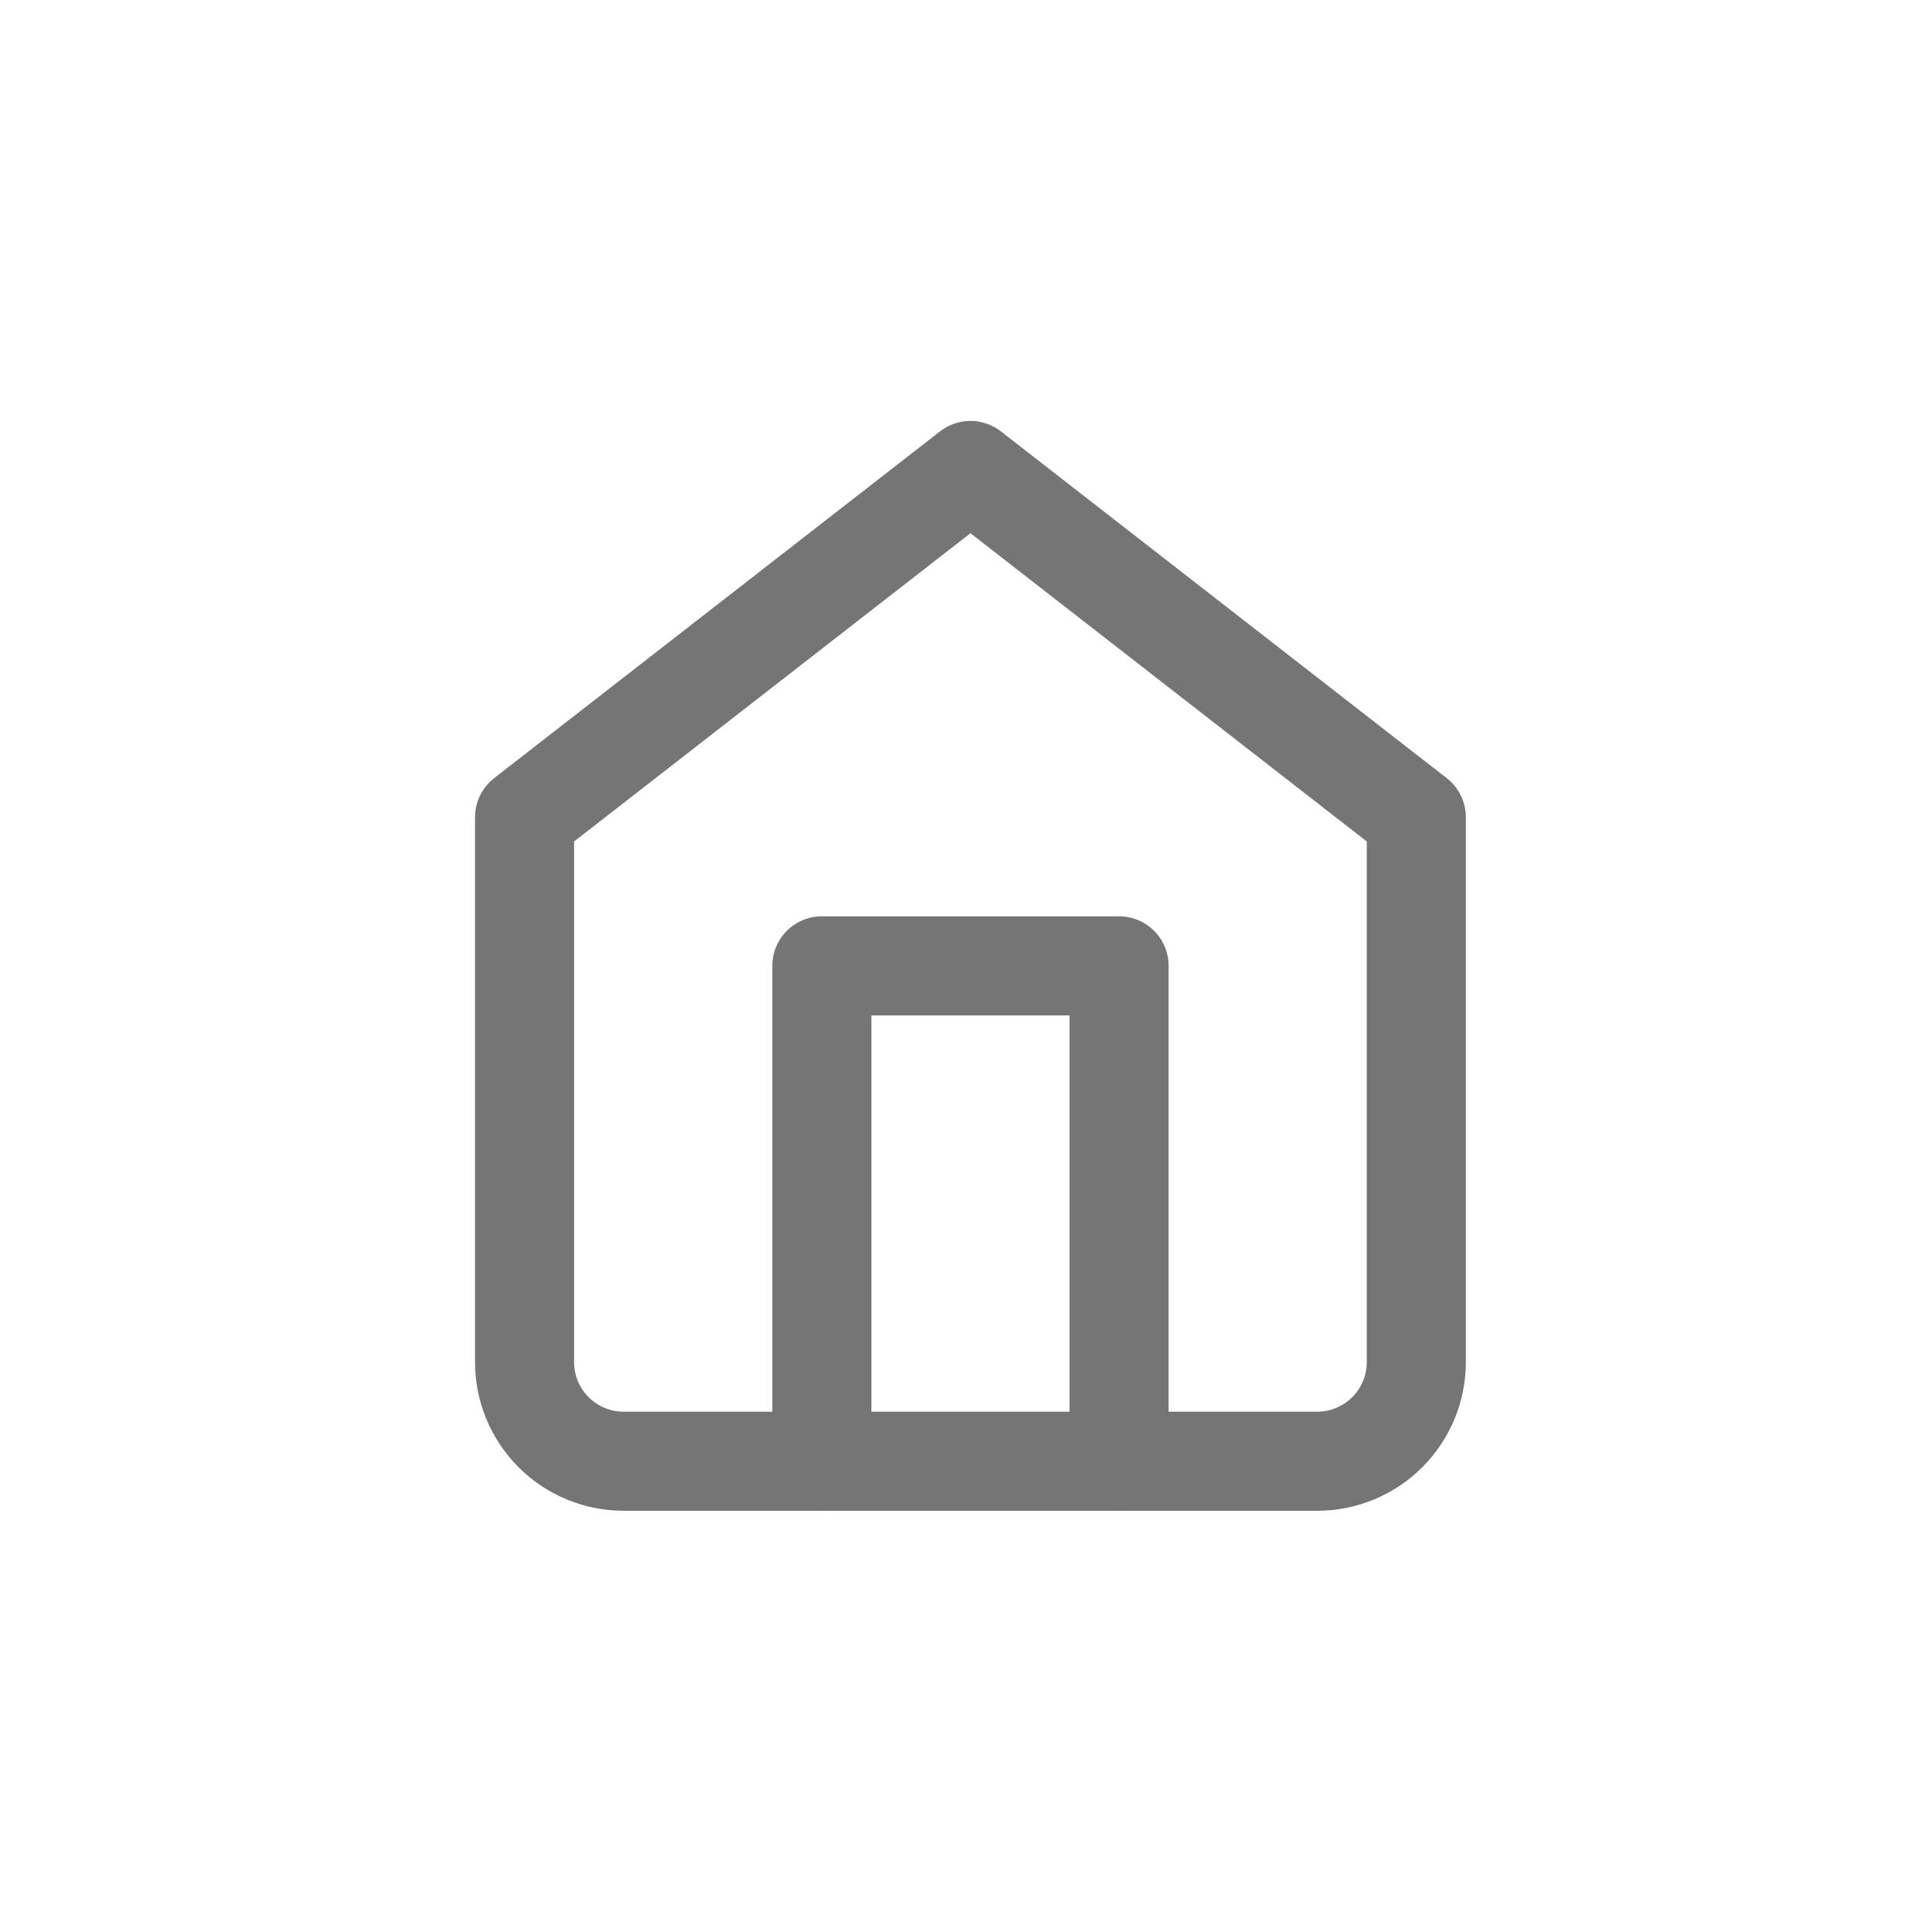 <svg width="39" height="39" viewBox="0 0 39 39" fill="none" xmlns="http://www.w3.org/2000/svg">
<path d="M10.589 16.497L19.59 9.497L28.59 16.497V27.497C28.59 28.027 28.379 28.536 28.004 28.911C27.629 29.286 27.12 29.497 26.59 29.497H12.589C12.059 29.497 11.55 29.286 11.175 28.911C10.8 28.536 10.589 28.027 10.589 27.497V16.497Z" stroke="#757575" stroke-width="2" stroke-linecap="round" stroke-linejoin="round"/>
<path d="M16.59 29.497V19.497H22.59V29.497" stroke="#757575" stroke-width="2" stroke-linecap="round" stroke-linejoin="round"/>
</svg>
